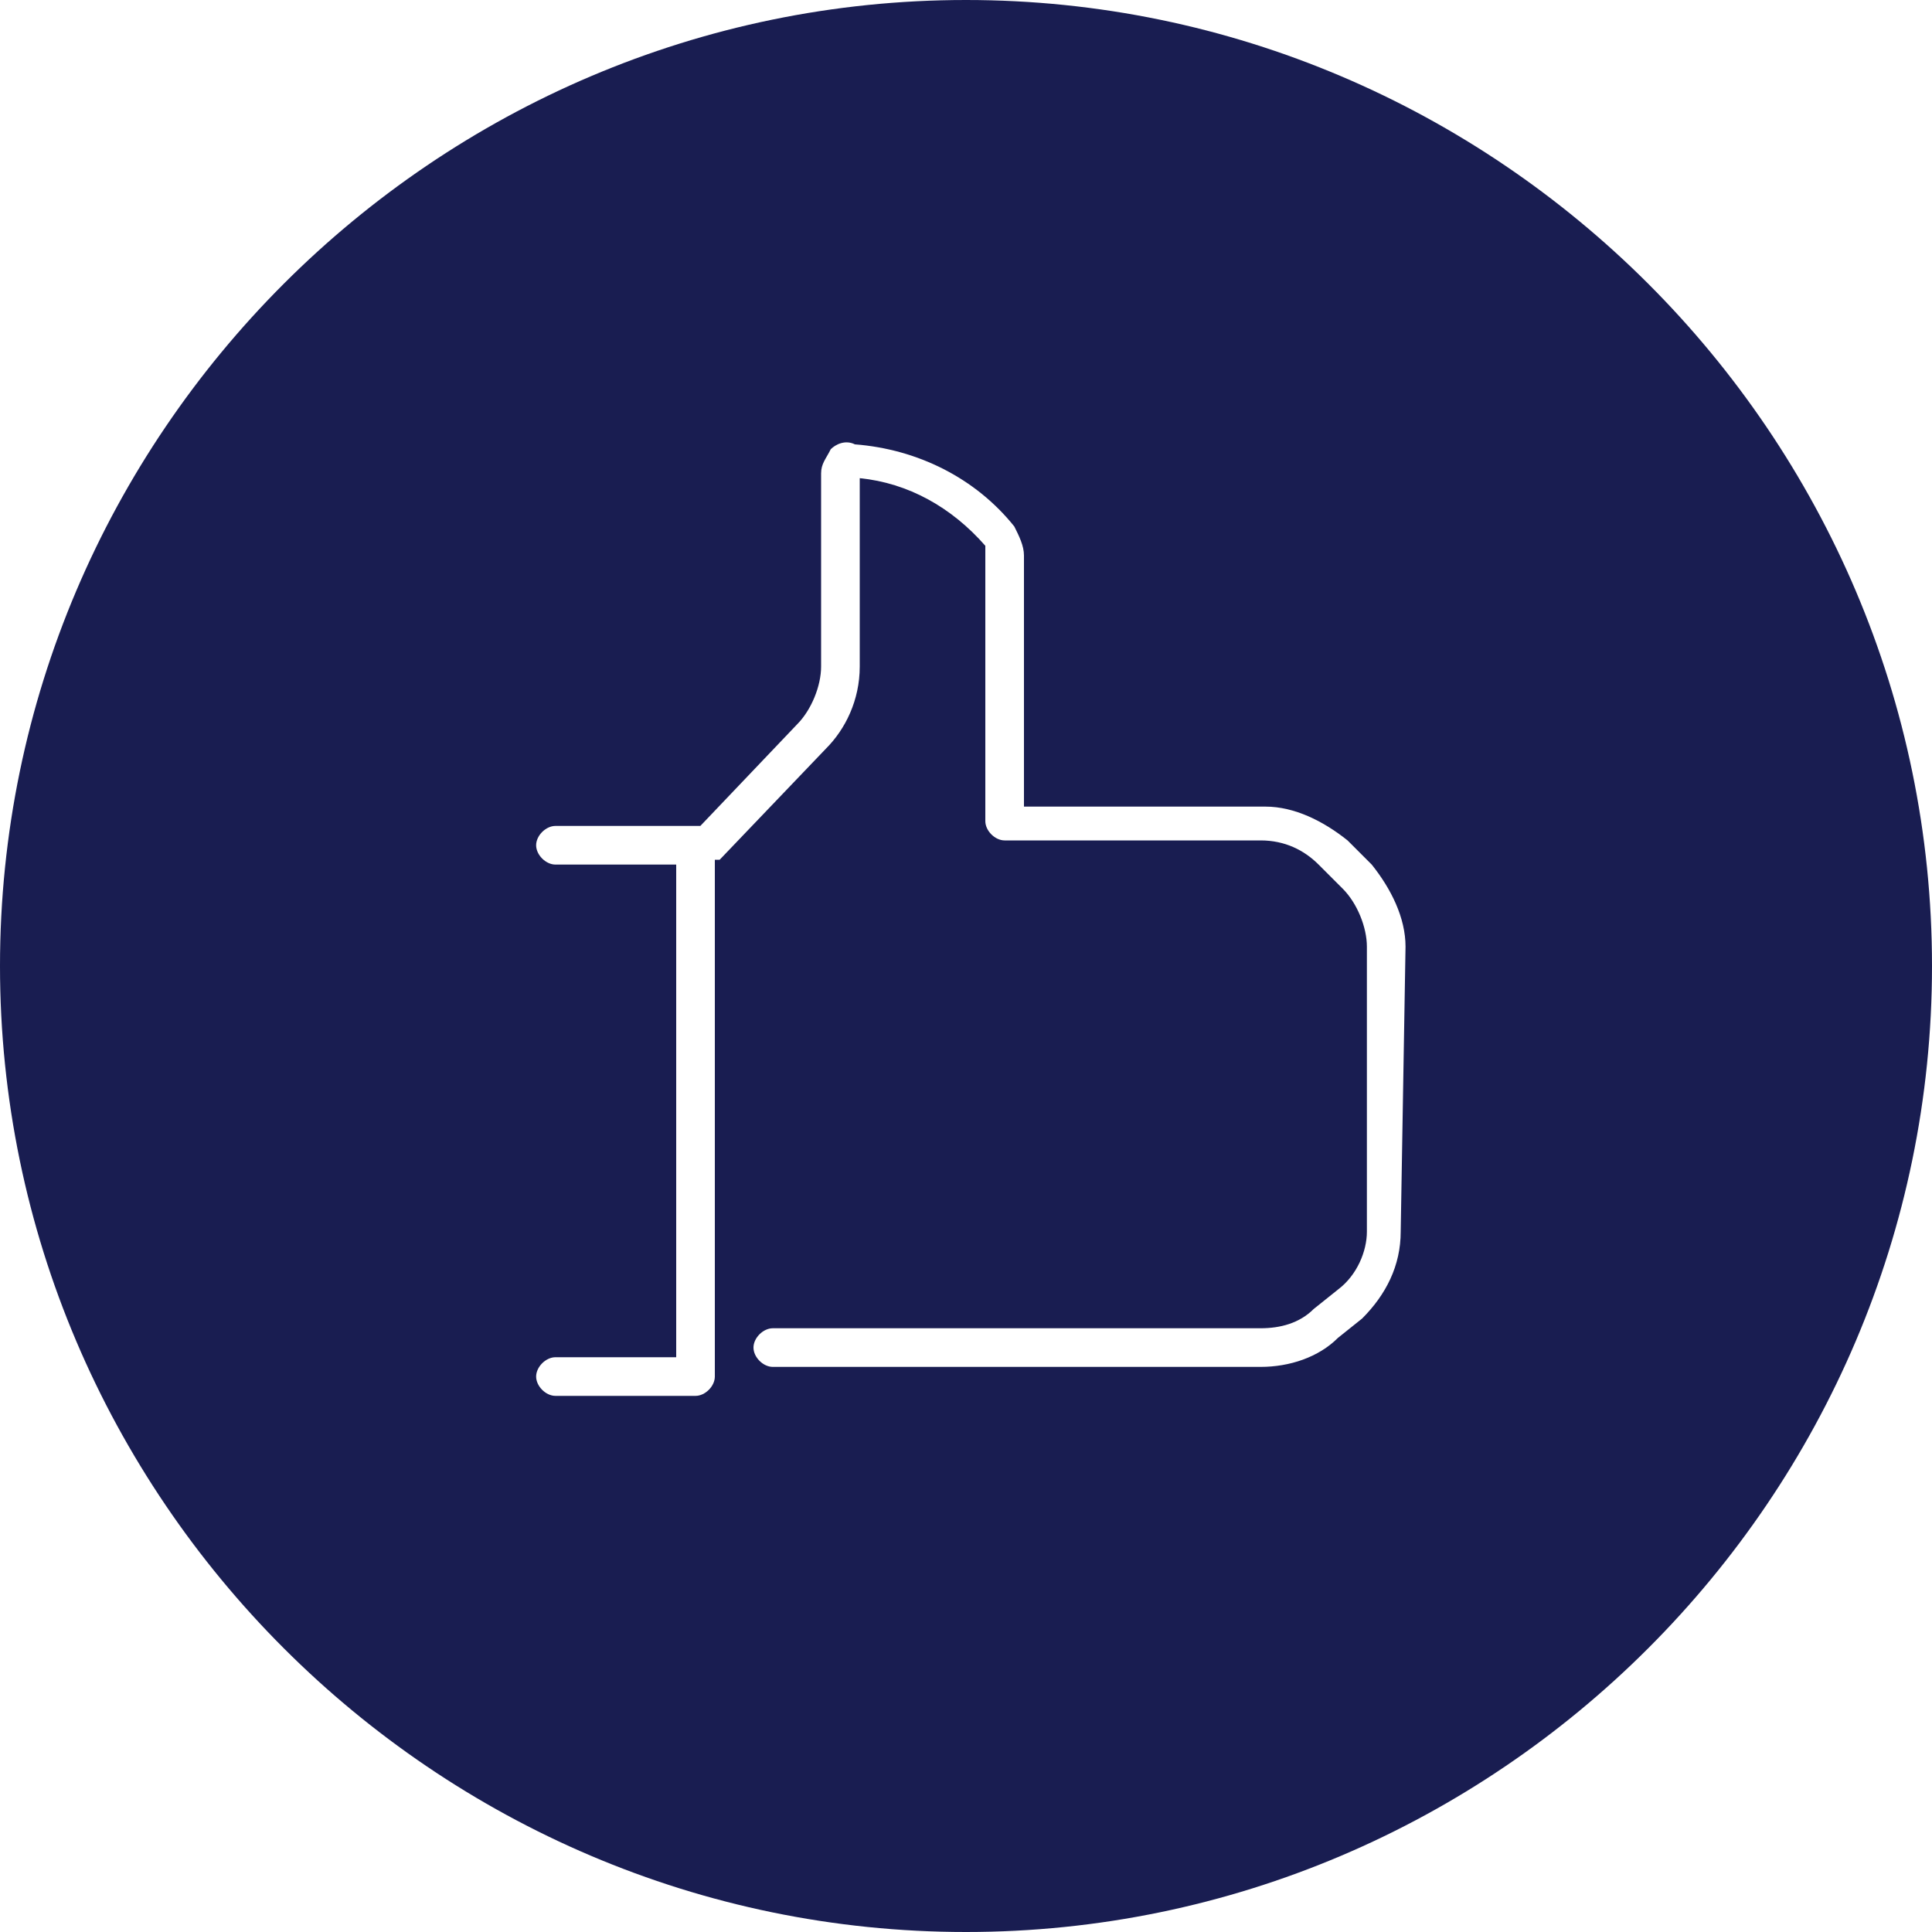 <?xml version="1.0" encoding="utf-8"?>
<!-- Generator: Adobe Illustrator 25.4.1, SVG Export Plug-In . SVG Version: 6.00 Build 0)  -->
<svg version="1.1" id="Camada_1" xmlns="http://www.w3.org/2000/svg" xmlns:xlink="http://www.w3.org/1999/xlink" x="0px" y="0px"
	 viewBox="0 0 40 40" style="enable-background:new 0 0 40 40;" xml:space="preserve">
<style type="text/css">
	.st0{fill:#191D51;}
</style>
<path class="st0" d="M20,0C9,0,0,9,0,20s9,20,20,20s20-9,20-20S31,0,20,0z M29,25.5c0,0.7-0.3,1.3-0.8,1.8l-0.5,0.4
	c-0.4,0.4-1,0.6-1.6,0.6H16c-0.2,0-0.4-0.2-0.4-0.4c0-0.2,0.2-0.4,0.4-0.4h10.1c0.4,0,0.8-0.1,1.1-0.4l0.5-0.4
	c0.4-0.3,0.6-0.8,0.6-1.2v-5.9c0-0.4-0.2-0.9-0.5-1.2l-0.5-0.5c-0.3-0.3-0.7-0.5-1.2-0.5h-5.3c-0.2,0-0.4-0.2-0.4-0.4v-5.6v-0.1
	c-0.7-0.8-1.6-1.3-2.6-1.4v3.9c0,0.7-0.3,1.3-0.7,1.7l-2.2,2.3h-0.1v10.7c0,0.2-0.2,0.4-0.4,0.4h-2.9c-0.2,0-0.4-0.2-0.4-0.4
	c0-0.2,0.2-0.4,0.4-0.4H14V17.9h-2.5c-0.2,0-0.4-0.2-0.4-0.4c0-0.2,0.2-0.4,0.4-0.4h2.9h0.1l2-2.1c0.3-0.3,0.5-0.8,0.5-1.2v-4
	c0-0.2,0.1-0.3,0.2-0.5c0.1-0.1,0.3-0.2,0.5-0.1c1.3,0.1,2.5,0.7,3.3,1.7c0.1,0.2,0.2,0.4,0.2,0.6v5.2h5c0.6,0,1.2,0.3,1.7,0.7
	l0.5,0.5c0.4,0.5,0.7,1.1,0.7,1.7L29,25.5z"/>
</svg>
